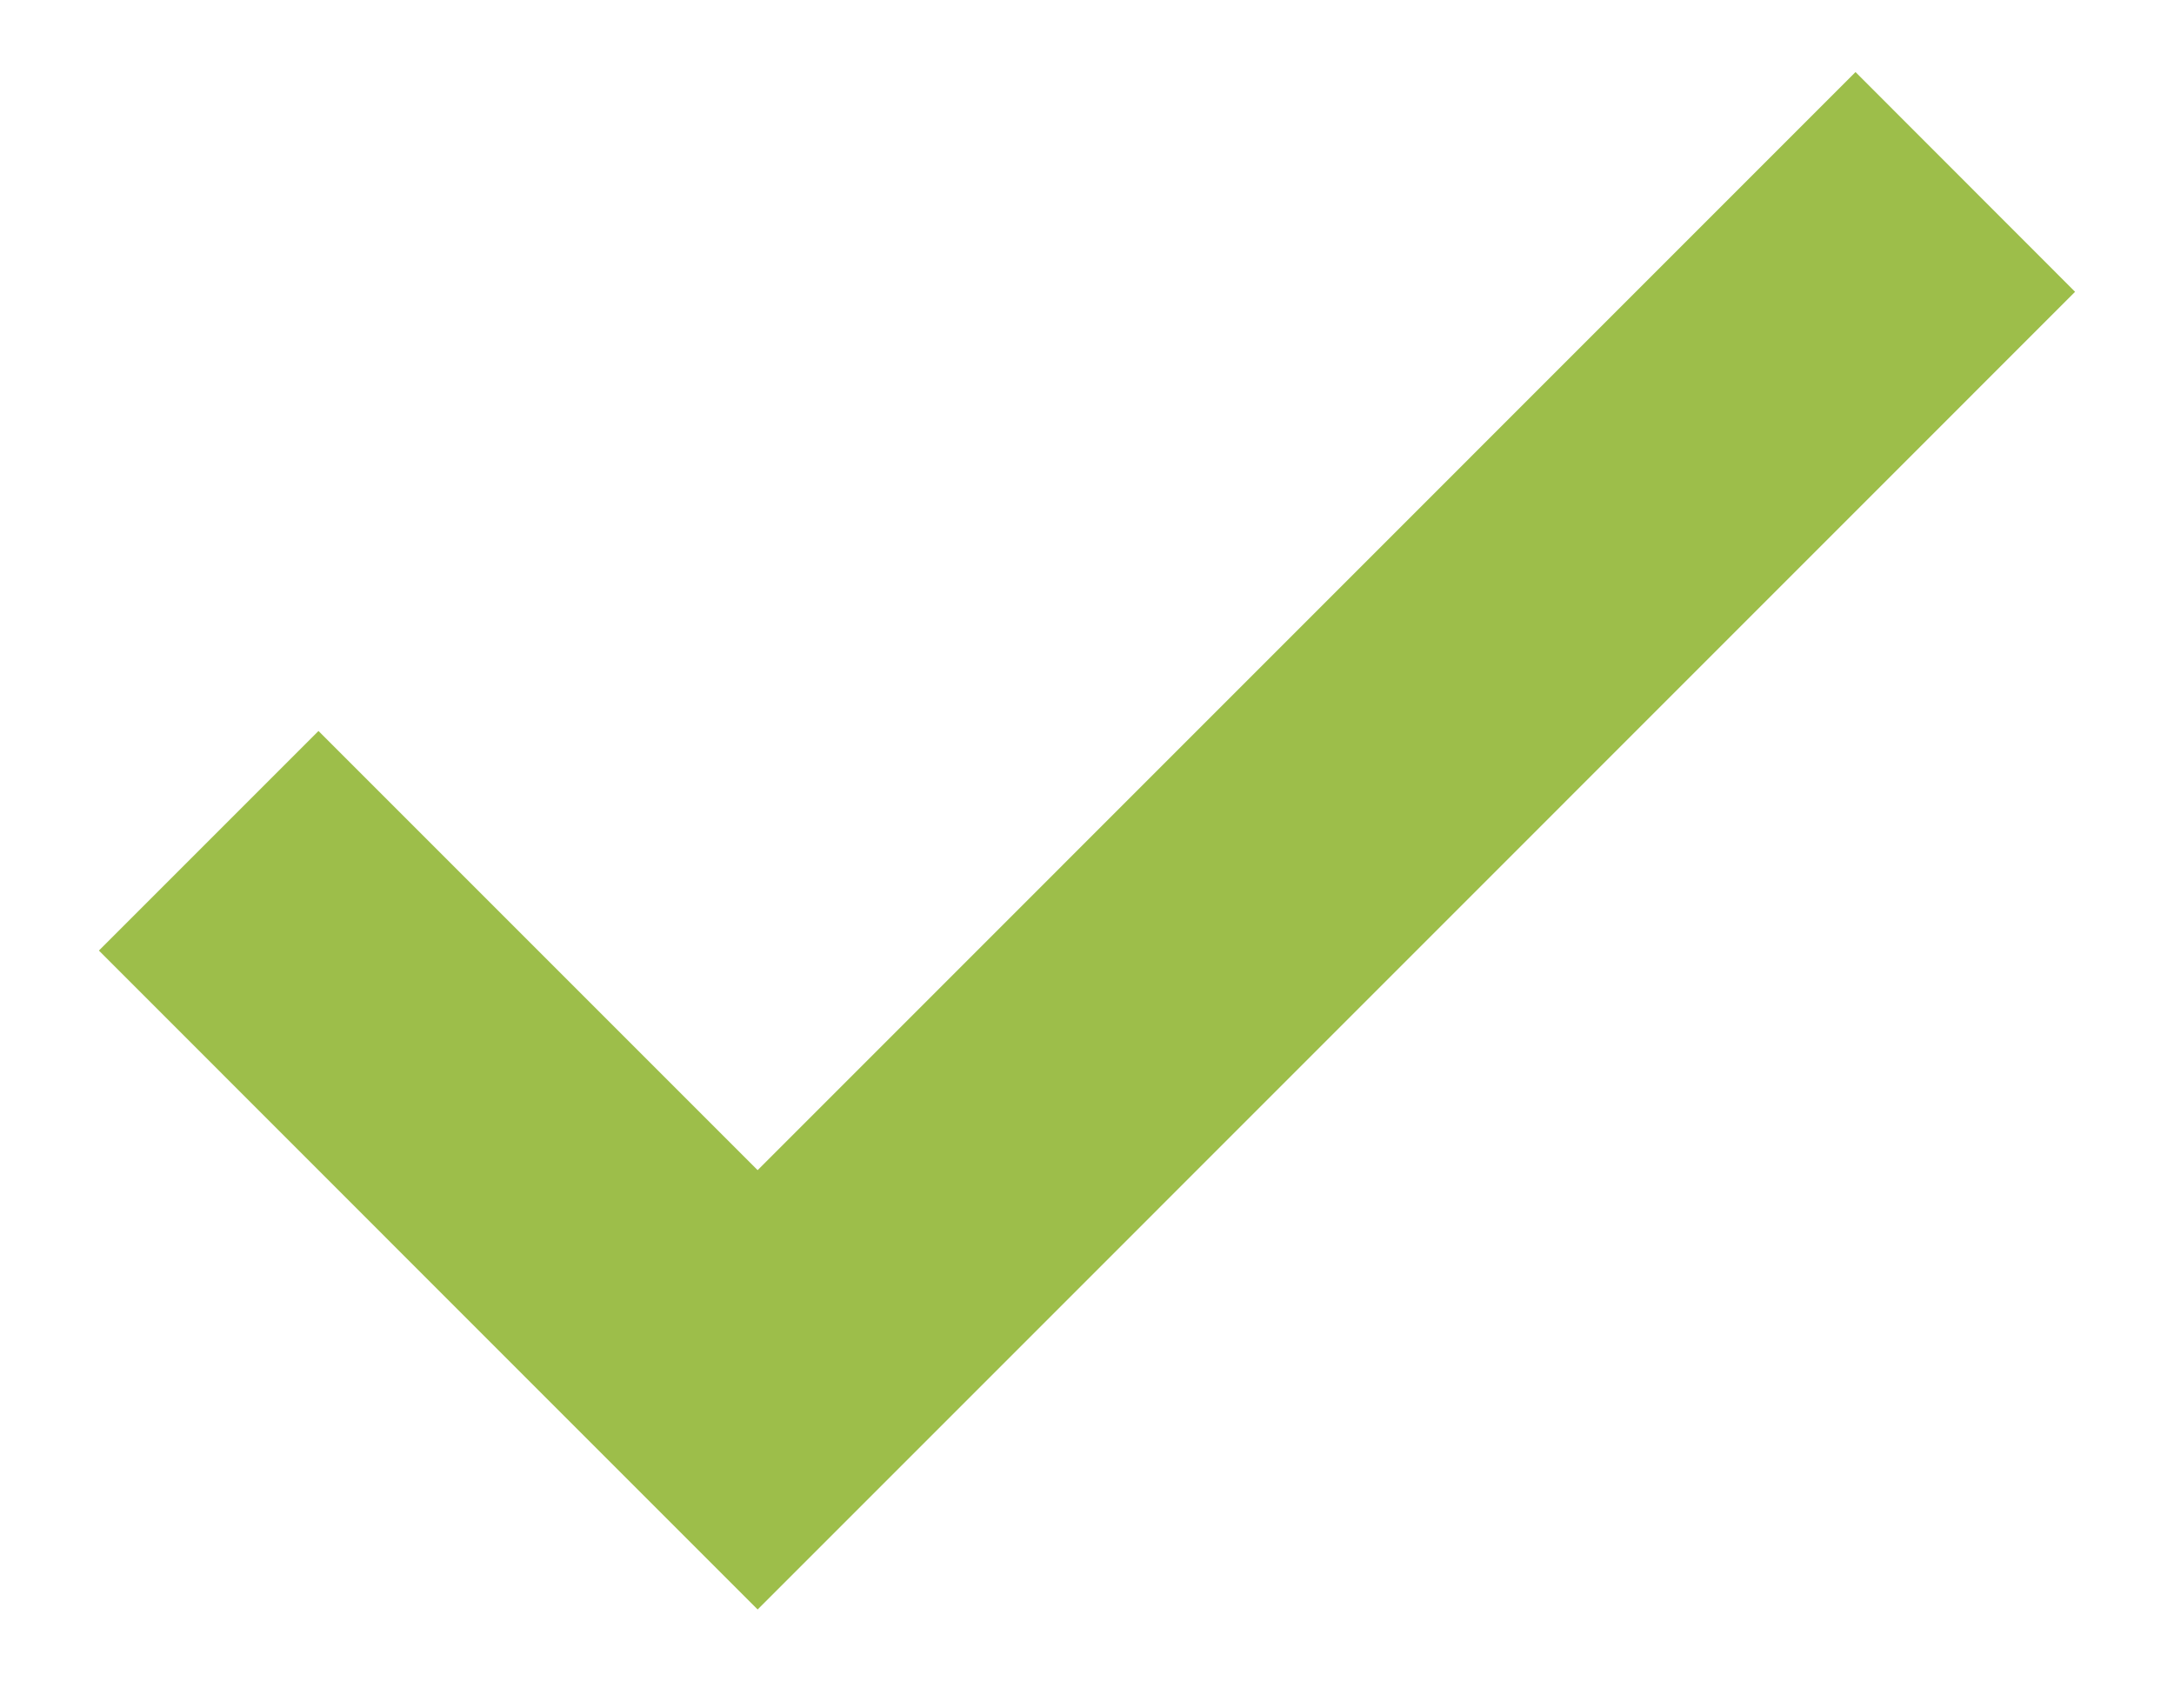 <svg width="14" height="11" viewBox="0 0 14 11" fill="none" xmlns="http://www.w3.org/2000/svg">
<path fill-rule="evenodd" clip-rule="evenodd" d="M13.363 1.879L11.949 0.464L4.879 7.535L2.051 4.707L0.637 6.121L3.465 8.95L4.879 10.364L6.293 8.95L13.363 1.879Z" fill="#9DBE4A"/>
</svg>
